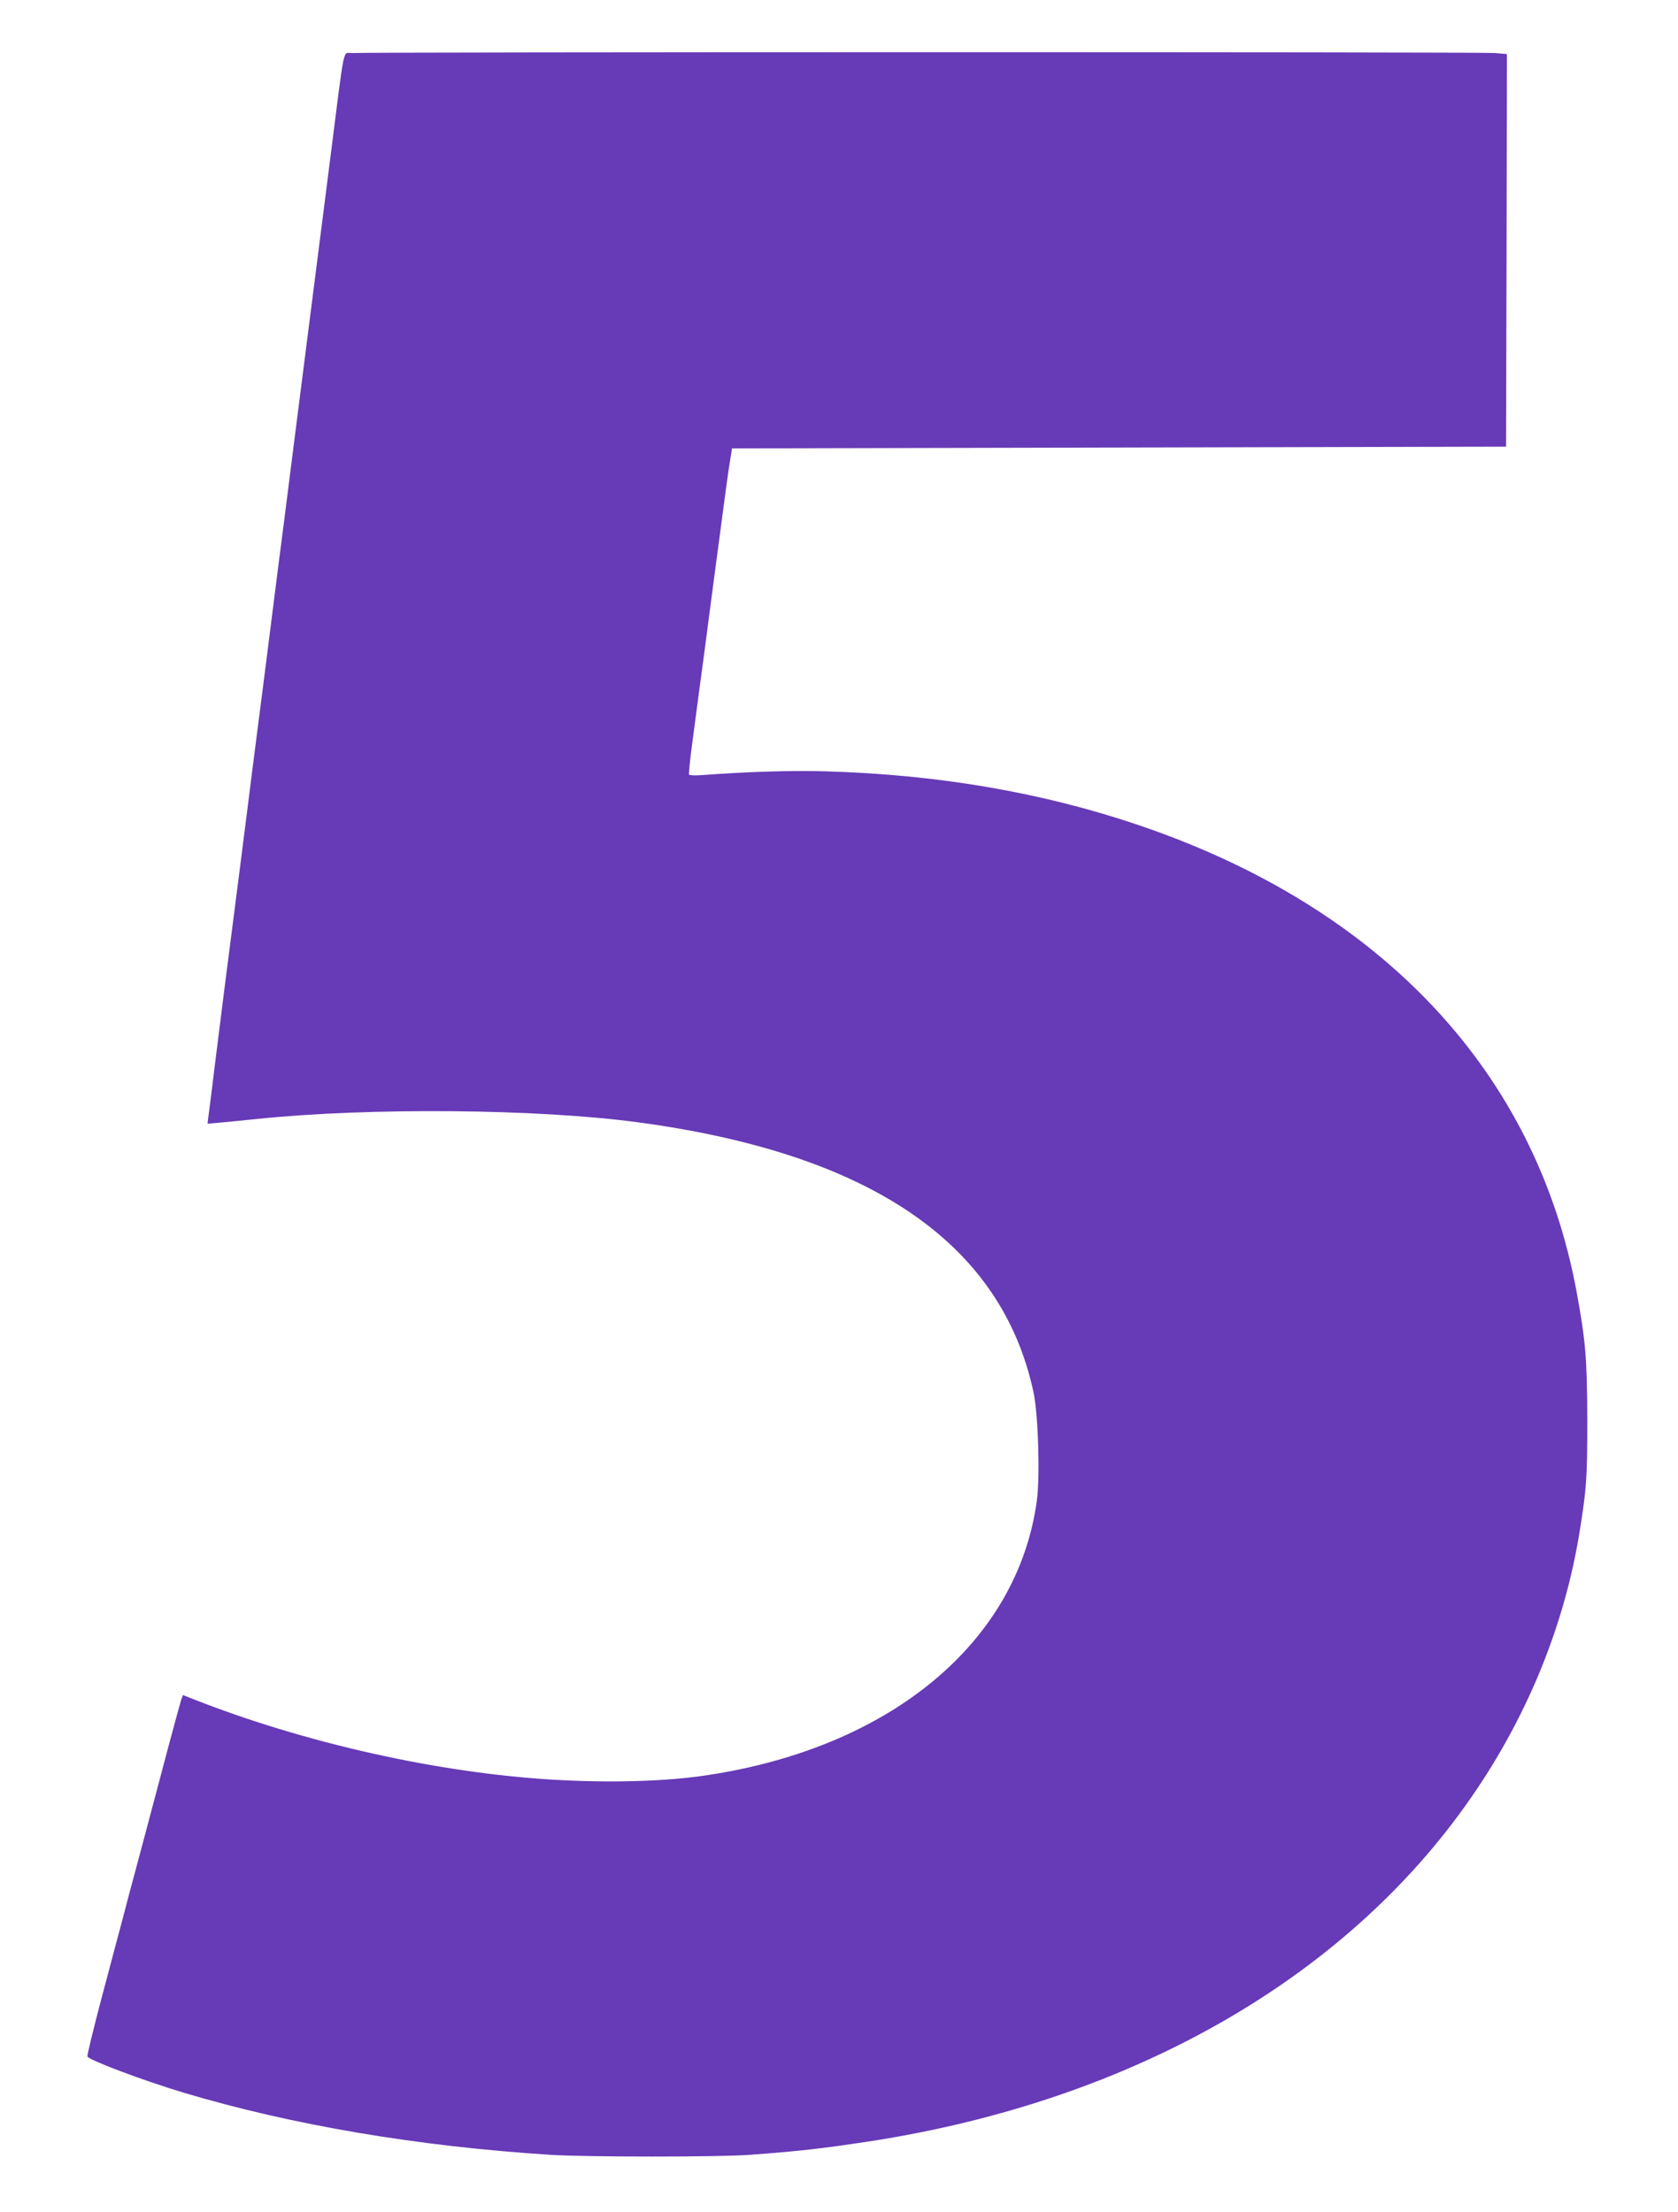 <?xml version="1.0" standalone="no"?>
<!DOCTYPE svg PUBLIC "-//W3C//DTD SVG 20010904//EN"
 "http://www.w3.org/TR/2001/REC-SVG-20010904/DTD/svg10.dtd">
<svg version="1.0" xmlns="http://www.w3.org/2000/svg"
 width="971pt" height="1280pt" viewBox="0 0 971 1280"
 preserveAspectRatio="xMidYMid meet">
<g transform="translate(0,1280) scale(0.1,-0.1)"
fill="#673ab7" stroke="none">
<path d="M2039 12493 c-58 -5 -40 81 -129 -618 -22 -176 -54 -423 -70 -550
-35 -276 -90 -705 -130 -1020 -16 -126 -45 -354 -64 -505 -20 -151 -56 -437
-81 -635 -25 -198 -54 -427 -65 -510 -11 -82 -42 -330 -70 -550 -28 -220 -59
-467 -70 -550 -40 -310 -81 -629 -115 -905 -19 -157 -37 -300 -40 -319 l-4
-34 72 6 c40 4 140 13 222 22 651 66 1613 58 2195 -20 1344 -180 2104 -698
2290 -1560 28 -128 39 -488 20 -629 -111 -819 -844 -1430 -1910 -1590 -235
-36 -556 -45 -885 -26 -668 39 -1442 212 -2093 469 l-53 21 -10 -26 c-5 -15
-62 -223 -125 -463 -64 -240 -128 -483 -144 -541 -16 -58 -47 -175 -69 -260
-23 -85 -79 -298 -126 -474 -46 -175 -82 -323 -79 -328 15 -23 321 -138 553
-208 631 -189 1359 -312 2131 -361 214 -13 964 -13 1145 0 297 22 408 35 689
77 1546 237 2804 966 3525 2044 303 452 505 958 590 1475 42 261 46 314 46
655 -1 357 -9 455 -61 740 -233 1270 -1123 2223 -2524 2701 -559 191 -1165
296 -1820 315 -197 6 -452 -2 -722 -22 -36 -3 -68 -1 -71 3 -2 4 6 87 19 183
26 198 48 364 70 525 8 61 34 263 59 450 71 535 76 575 89 655 l12 75 2239 5
2240 5 3 1136 2 1136 -67 6 c-70 7 -6532 6 -6614 0z"/>
</g>
</svg>
